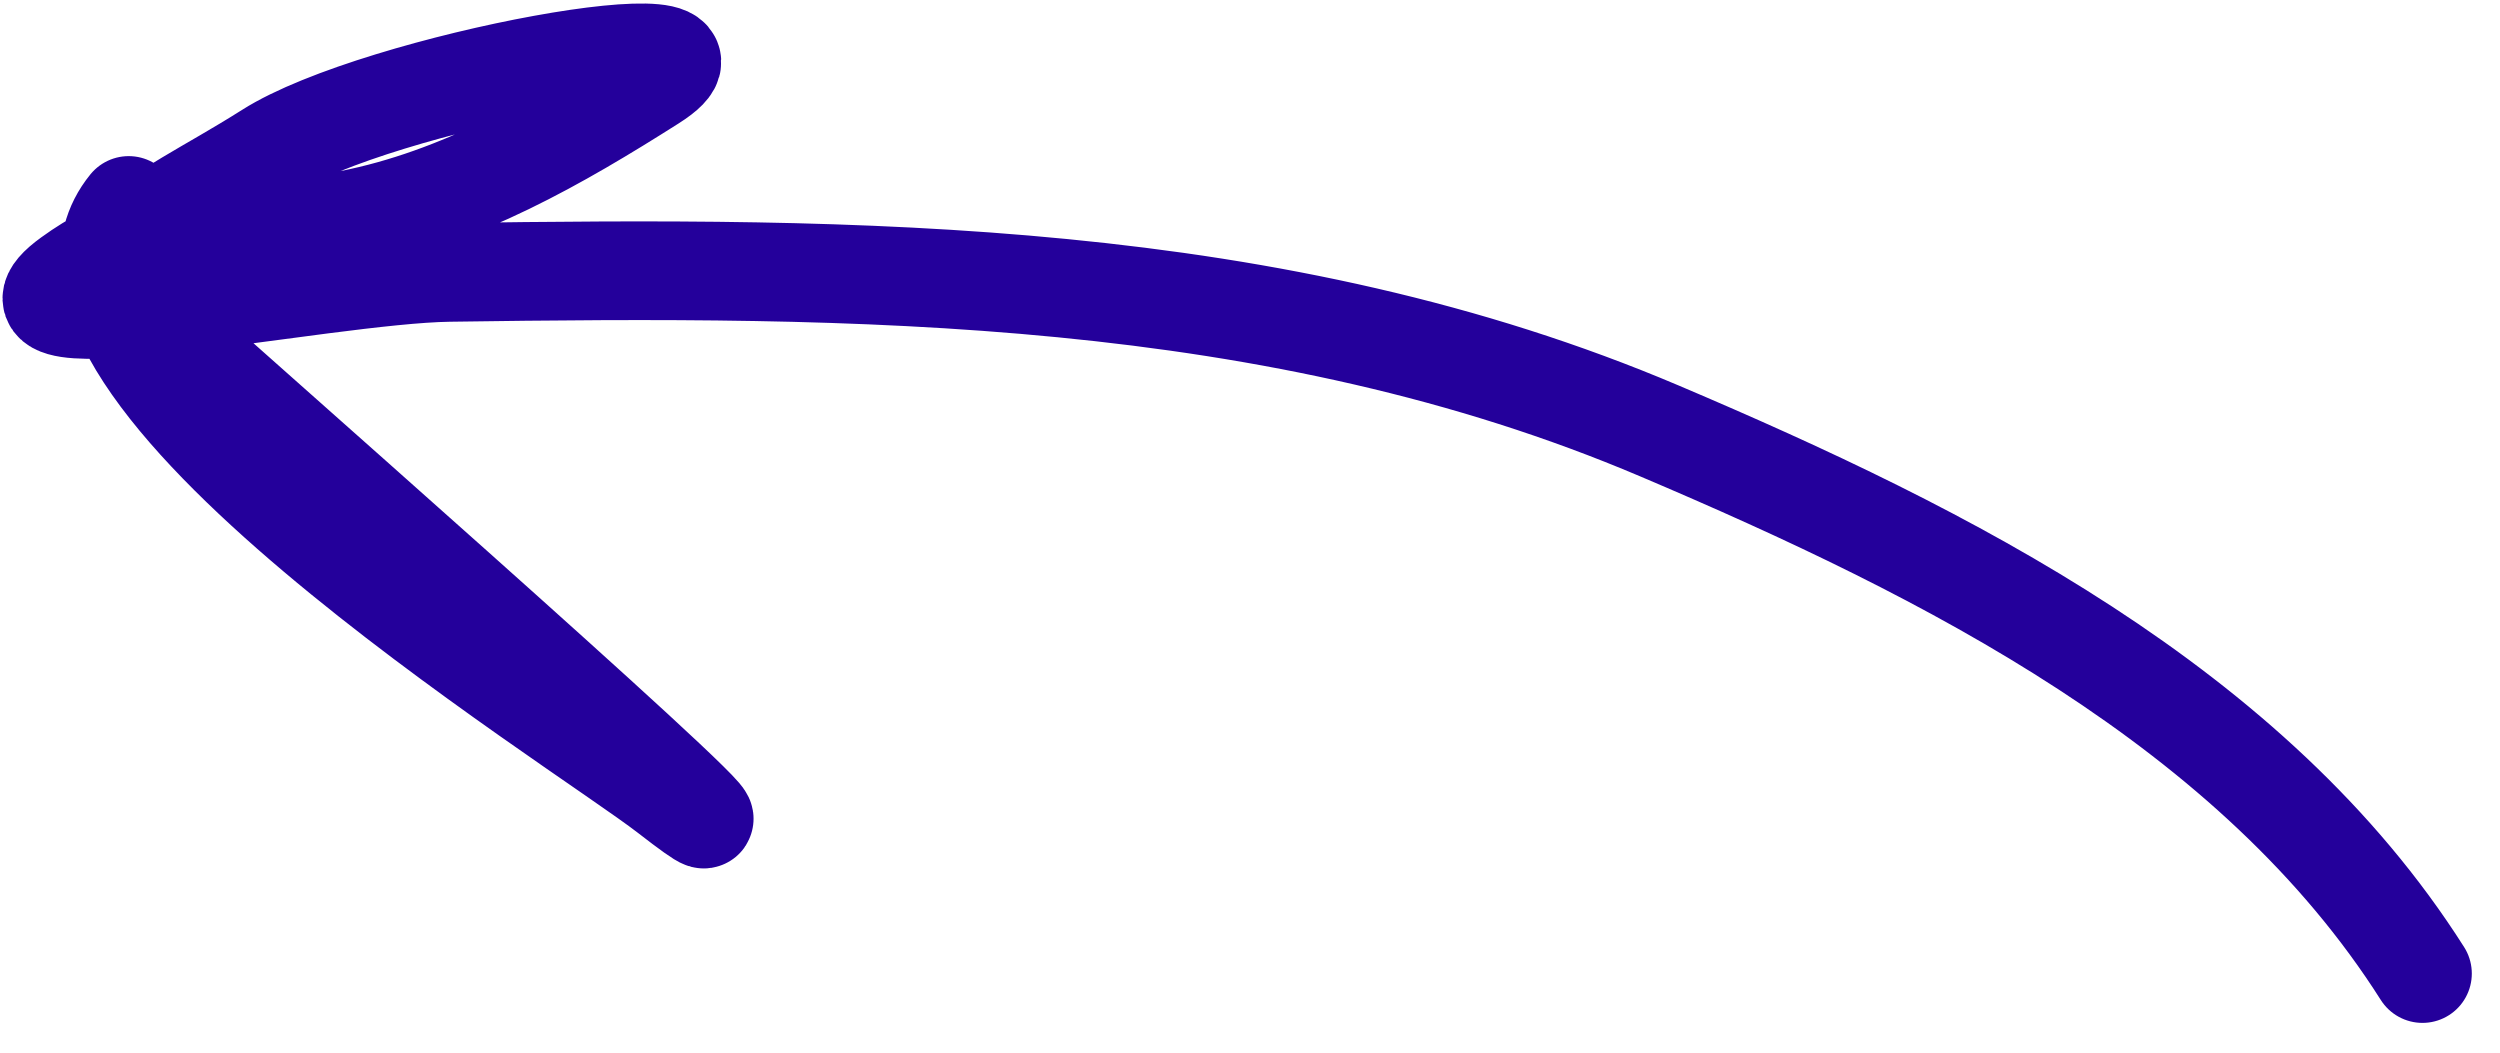 <?xml version="1.0" encoding="UTF-8"?> <svg xmlns="http://www.w3.org/2000/svg" width="76" height="32" viewBox="0 0 76 32" fill="none"><path d="M73.643 29.596C68.498 21.485 59.19 16.814 50.446 13.1C38.749 8.131 26.014 8.102 13.653 8.281C9.812 8.337 -0.977 10.688 2.132 8.432C5.115 6.267 7.319 7.327 10.638 6.673C13.984 6.014 16.995 4.283 19.831 2.483C23.172 0.364 11.496 2.491 8.156 4.611C4.496 6.932 1.995 7.364 5.602 10.572C10.581 15.003 25.569 28.213 20.303 24.127C17.593 22.024 -0.076 11.142 3.913 6.246" stroke="#24009B" stroke-width="3" stroke-linecap="round"></path></svg> 